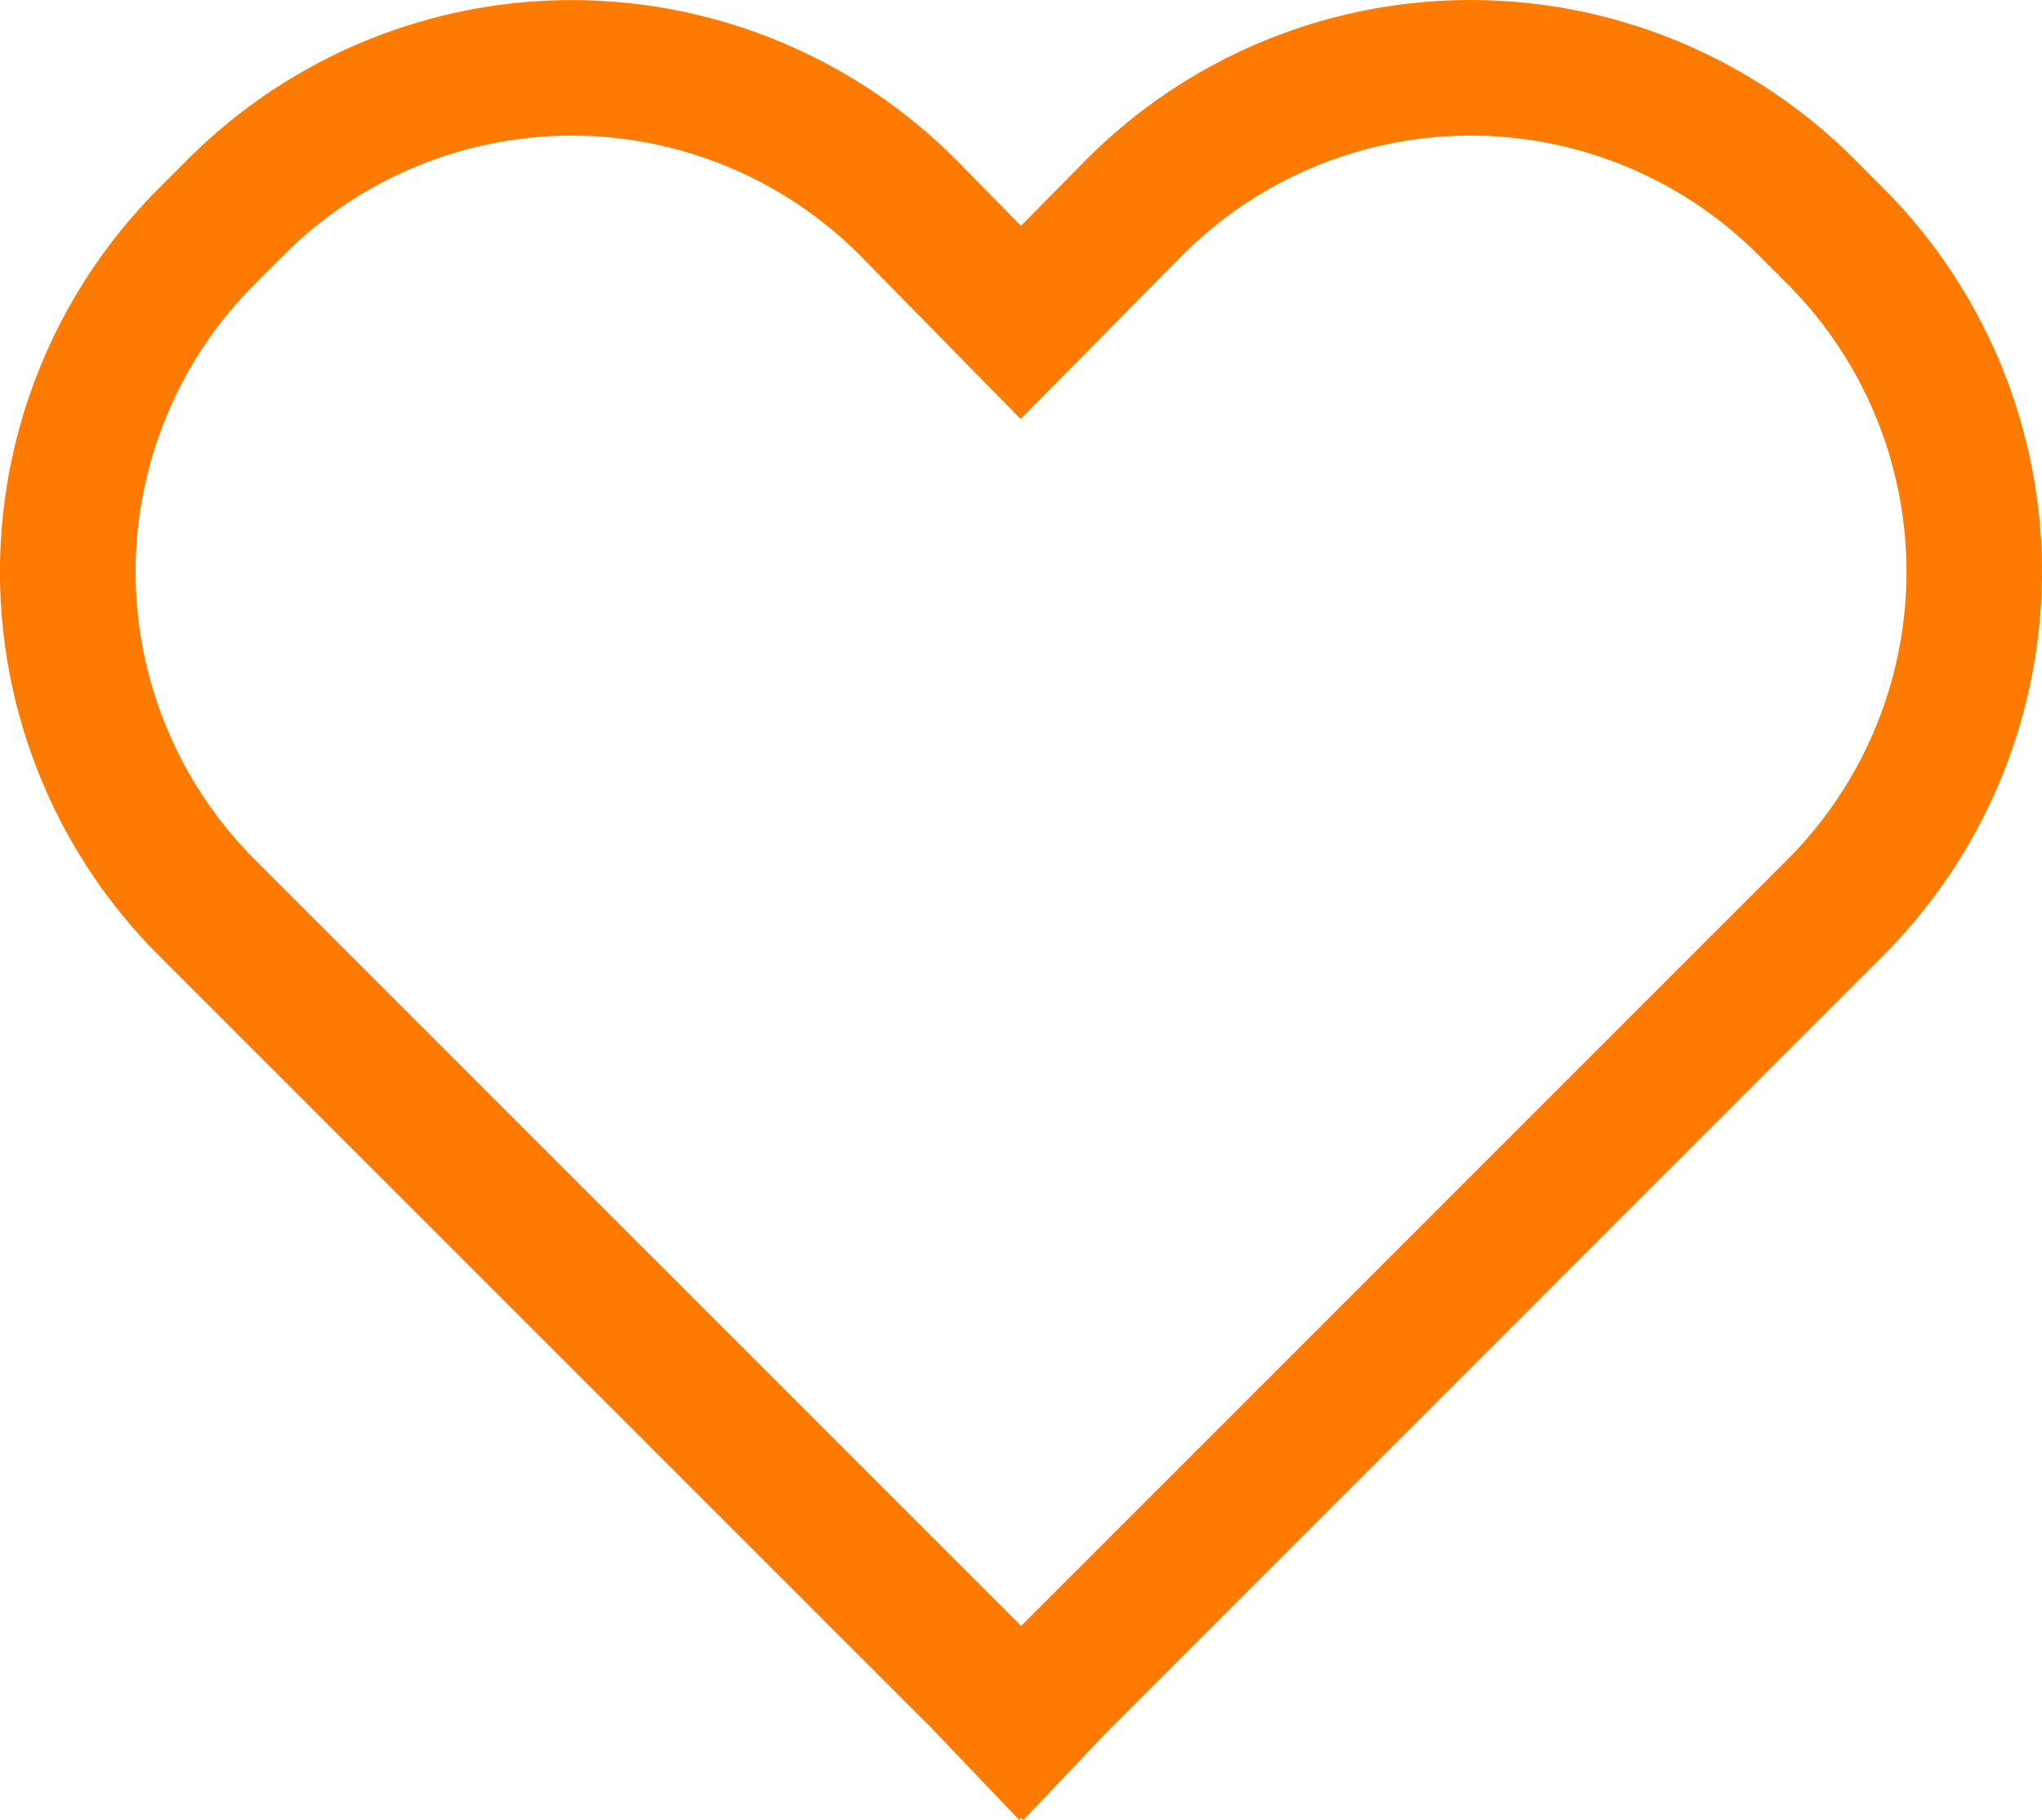 <?xml version="1.0" encoding="UTF-8"?>
<svg xmlns="http://www.w3.org/2000/svg" width="60.787" height="54.173" viewBox="0 0 60.787 54.173">
  <g id="heart" transform="translate(-5.936 -15.778)">
    <path id="Path_102" data-name="Path 102" d="M61.13,20.508a16.148,16.148,0,0,0-22.845.009L36.328,22.5l-1.941-1.976-.013-.013a16.148,16.148,0,0,0-22.837,0l-.872.872a16.148,16.148,0,0,0,0,22.837L33.674,67.224l2.6,2.722.062-.062.067.067,2.434-2.568L62,44.216A16.167,16.167,0,0,0,62,21.38ZM59.146,41.362,36.334,64.175,13.52,41.362a12.111,12.111,0,0,1,0-17.128l.872-.872a12.111,12.111,0,0,1,17.121-.006l4.806,4.893,4.829-4.887a12.111,12.111,0,0,1,17.128,0l.872.872A12.125,12.125,0,0,1,59.146,41.362Z" transform="translate(0 0)" fill="#ff7b00"></path>
  </g>
</svg>
